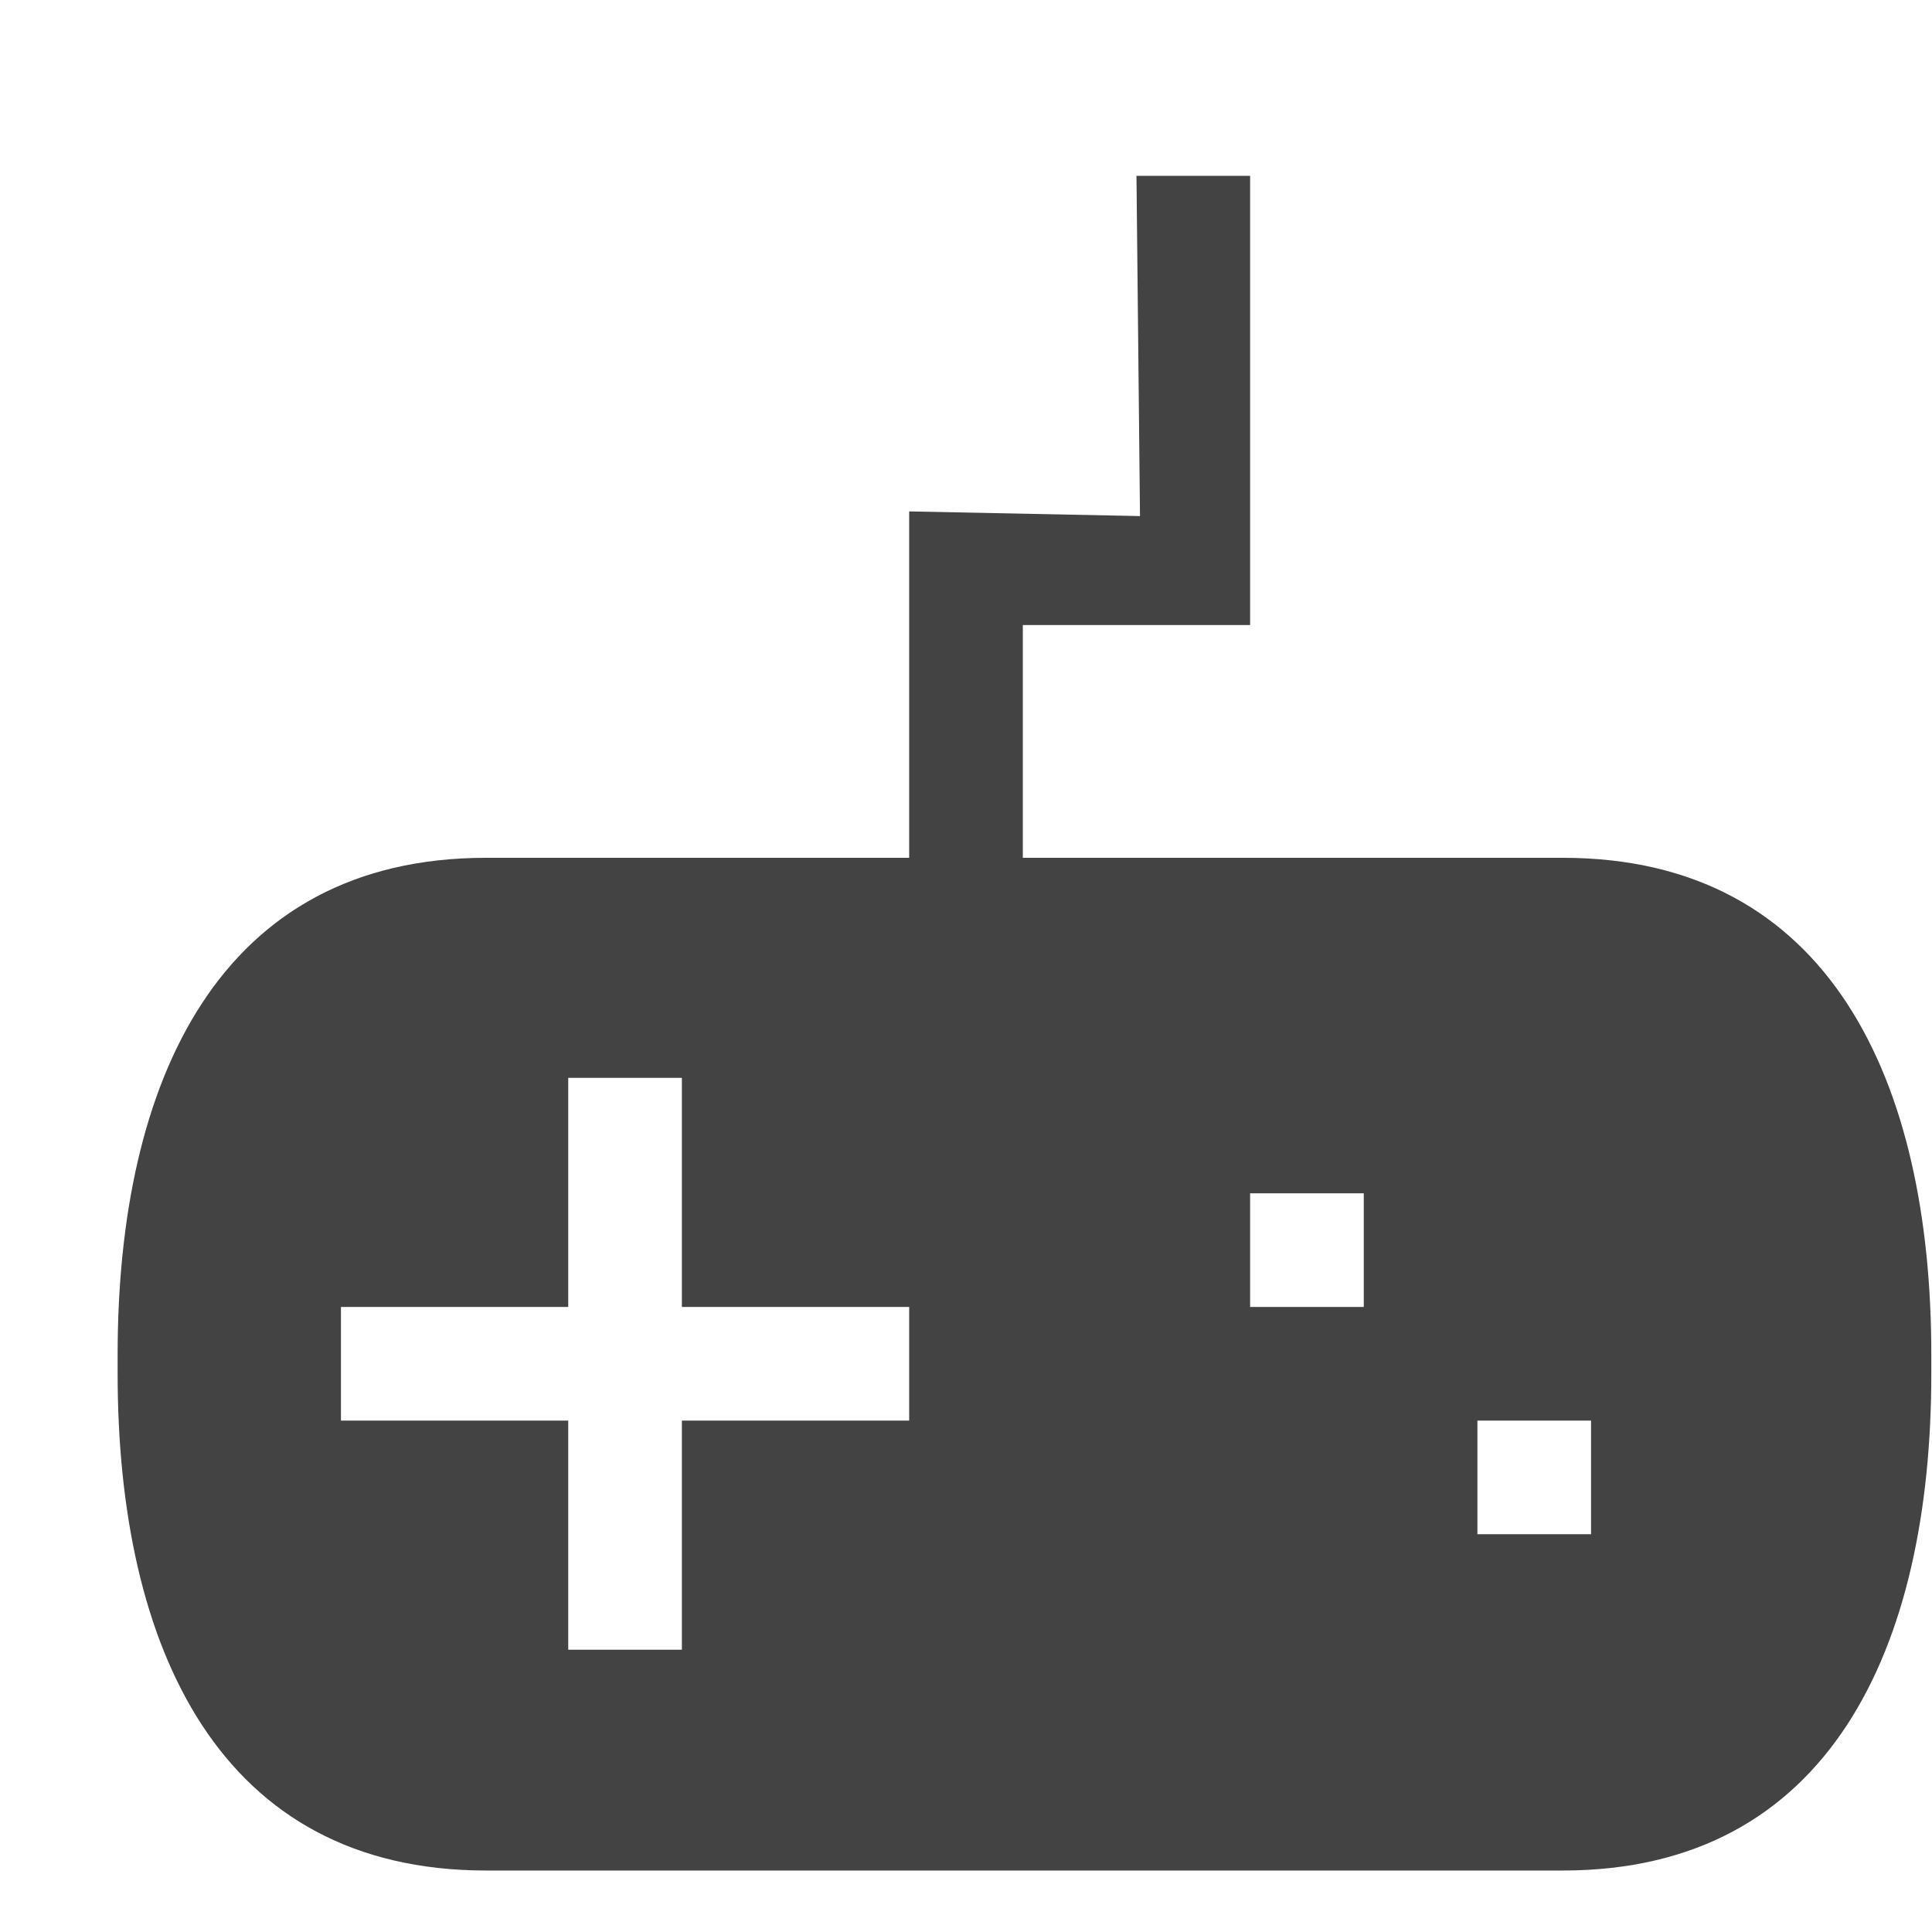 <?xml version="1.0" encoding="utf-8"?>
<!-- Uploaded to: SVG Repo, www.svgrepo.com, Generator: SVG Repo Mixer Tools -->
<svg width="800px" height="800px" viewBox="0 -0.5 17 17" version="1.1" xmlns="http://www.w3.org/2000/svg" xmlns:xlink="http://www.w3.org/1999/xlink" class="si-glyph si-glyph-control-pad-">
    
    <title>1005</title>
    
    <defs>
</defs>
    <g stroke="none" stroke-width="1" fill="none" fill-rule="evenodd">
        <g transform="translate(1, 1)" fill="#434343">
            <path d="M3.277,6.048 C0.933,6.048 0.035,8.006 0.035,10.42 L0.035,10.586 C0.035,13.002 0.933,14.959 3.277,14.959 L12.752,14.959 C15.096,14.959 15.994,13.002 15.994,10.586 L15.994,10.42 C15.994,8.006 15.096,6.048 12.752,6.048 L3.277,6.048 L3.277,6.048 Z M7,11 L5,11 L5,13.016 L4,13.016 L4,11 L2,11 L2,10 L4,10 L4,7.984 L5,7.984 L5,10 L7,10 L7,11 L7,11 Z M11,10 L10,10 L10,9 L11,9 L11,10 L11,10 Z M13,12 L12,12 L12,11 L13,11 L13,12 L13,12 Z" class="si-glyph-fill">
</path>
            <path d="M8,6.104 L7,6.104 L7,3 L9.031,3.041 L9,0.047 L10,0.047 L10,4 L8,4 L8,6.104 Z" class="si-glyph-fill">
</path>
        </g>
    </g>
</svg>